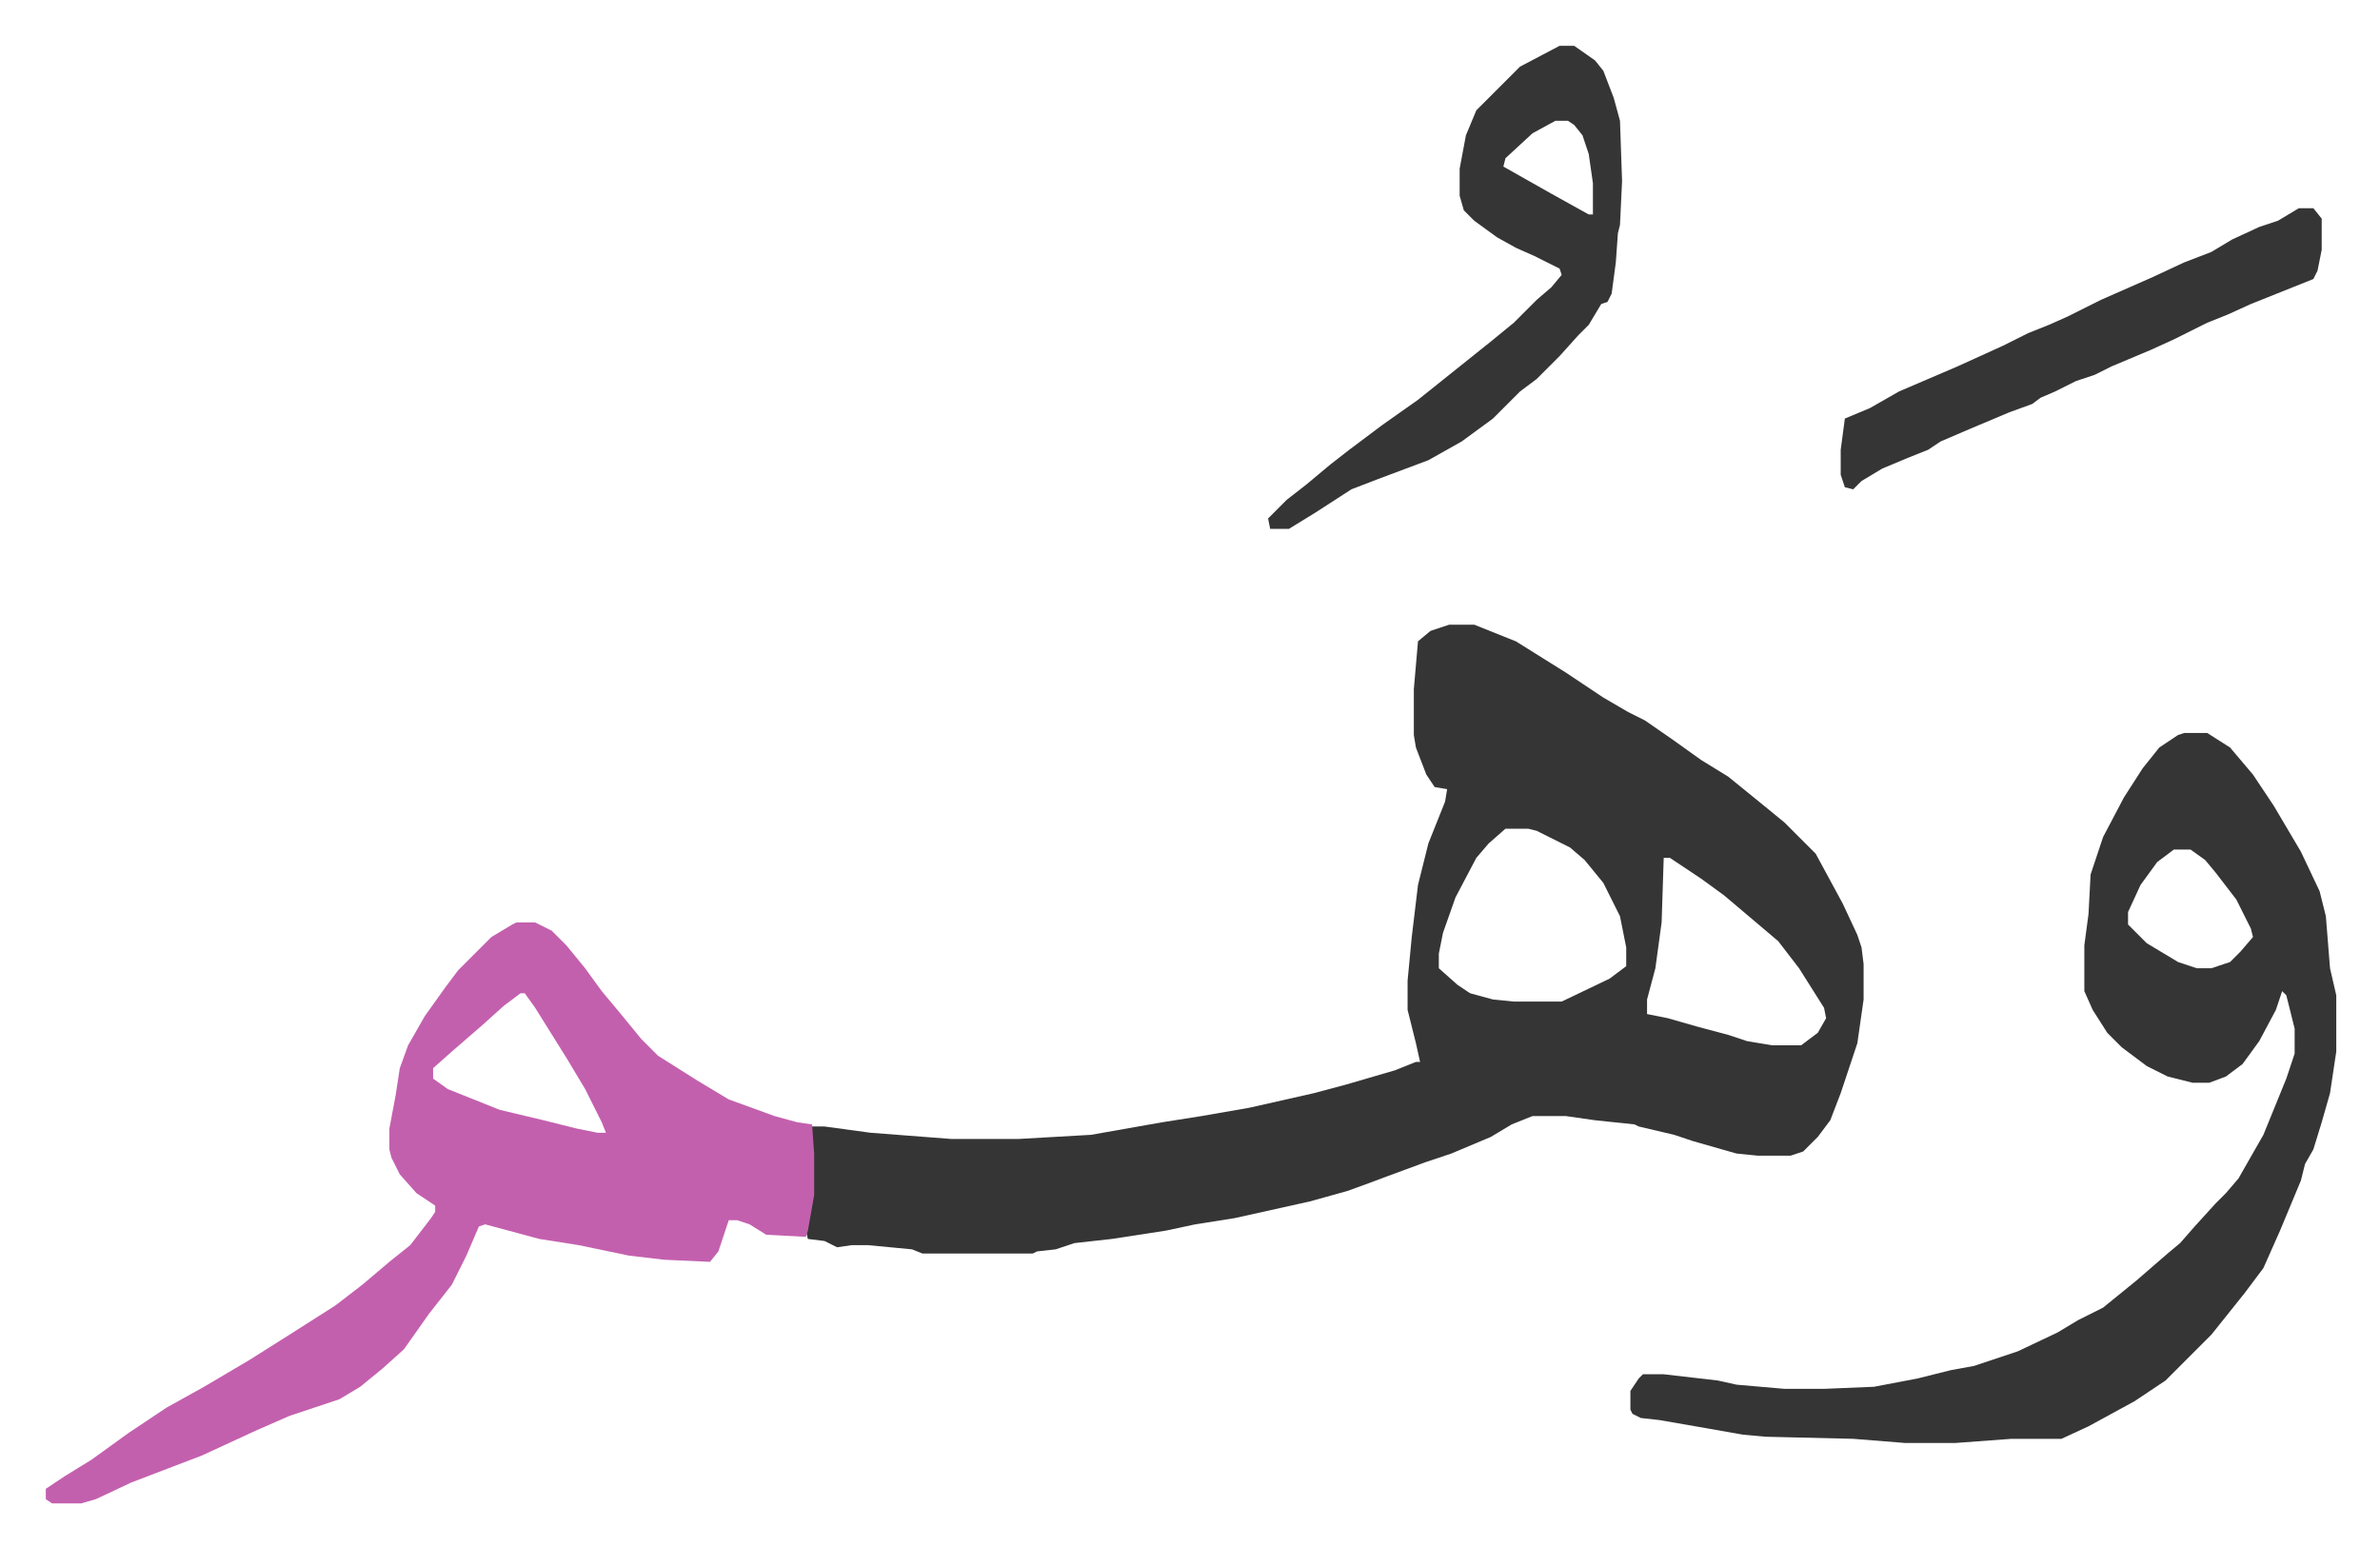 <svg xmlns="http://www.w3.org/2000/svg" viewBox="-22 403 1143 743">
    <path fill="#353535" id="rule_normal" d="M674 703h12l20 8 24 15 18 12 12 7 8 4 13 9 14 10 13 8 16 13 11 9 15 15 13 24 7 15 2 6 1 8v17l-3 21-8 24-5 13-6 8-7 7-6 2h-16l-10-1-21-6-9-3-17-4-2-1-19-2-14-2h-16l-10 4-10 6-19 8-12 4-19 7-8 3-11 4-18 5-36 8-19 3-14 3-26 4-18 2-9 3-9 1-2 1h-53l-5-2-21-2h-8l-7 1-6-3-8-1-1-4 3-17v-20l-1-13h7l22 3 39 3h32l35-2 34-6 19-3 23-4 31-7 15-4 24-7 10-4h2l-2-9-4-16v-14l2-21 3-25 5-20 8-20 1-6-6-1-4-6-5-13-1-6v-22l2-23 6-5zm27 98-8 7-6 7-10 19-6 17-2 10v7l9 8 6 4 11 3 10 1h23l23-11 8-6v-9l-3-15-8-16-9-11-7-6-16-8-4-1zm76 14-1 31-3 22-4 15v7l10 2 14 4 15 4 9 3 12 2h14l8-6 4-7-1-5-12-19-10-13-13-11-13-11-11-8-15-10zm250-60h11l11 7 11 13 10 15 13 22 9 19 3 12 2 25 3 13v27l-3 20-4 14-4 13-4 7-2 8-10 24-8 18-9 12-8 10-8 10-22 22-15 10-22 12-13 6h-24l-27 2h-24l-25-2-42-1-11-1-17-3-23-4-9-1-4-2-1-2v-9l4-6 2-2h10l26 3 9 2 23 2h19l24-1 21-4 16-4 11-2 21-7 19-9 10-6 12-6 16-13 15-13 6-5 7-8 10-11 5-5 6-7 12-21 11-27 4-12v-12l-4-16-2-2-3 9-8 15-8 11-8 6-8 3h-8l-12-3-10-5-12-9-7-7-7-11-4-9v-22l2-15 1-19 6-18 10-19 9-14 8-10 9-6zm-5 56-8 6-8 11-6 13v6l9 9 15 9 9 3h7l9-3 5-5 6-7-1-4-7-14-10-13-5-6-7-5z"/>
    <path fill="#c360ae" id="rule_ikhfa_shafawi_with_meem" d="M226 846h9l8 4 7 7 9 11 8 11 10 12 9 11 8 8 19 12 15 9 22 8 11 3 7 1 1 14v20l-3 17-1 3-19-1-8-5-6-2h-4l-5 15-4 5-22-1-17-2-24-5-19-3-26-7-3 1-6 14-7 14-11 14-12 17-10 9-11 9-10 6-24 8-16 7-26 12-34 13-17 8-7 2H3l-3-2v-5l9-6 13-8 18-13 18-12 18-10 22-13 19-12 22-14 13-10 13-11 10-8 10-13 2-3v-3l-9-6-8-9-4-8-1-4v-10l3-16 2-13 4-11 8-14 10-14 6-8 16-16 10-6zm2 34-8 6-10 9-15 13-9 8v5l7 5 25 10 21 5 16 4 10 2h4l-2-5-8-16-9-15-15-24-5-7z"/>
    <path fill="#353535" id="rule_normal" d="M727 425h7l10 7 4 5 5 13 3 11 1 29-1 21-1 4-1 14-2 15-2 4-3 1-6 10-5 5-9 10-11 11-8 6-13 13-15 11-16 9-24 9-13 5-17 11-13 8h-9l-1-5 9-9 9-7 12-10 9-7 16-12 17-12 10-8 10-8 15-12 11-9 11-11 7-6 5-6-1-3-12-6-9-4-9-5-11-8-5-5-2-7v-13l3-16 5-12 21-21zm-2 36-11 6-13 12-1 4 23 13 18 10h2v-15l-2-14-3-9-4-5-3-2zm357 42h7l4 5v15l-2 10-2 4-30 12-11 5-10 4-16 8-11 5-19 8-8 4-9 3-10 5-7 3-4 3-11 4-19 8-14 6-6 4-10 4-12 5-10 6-4 4-4-1-2-6v-12l2-15 12-5 14-8 28-12 22-10 12-6 10-4 9-4 16-8 25-11 15-7 13-5 10-6 13-6 9-3z"/>
</svg>

